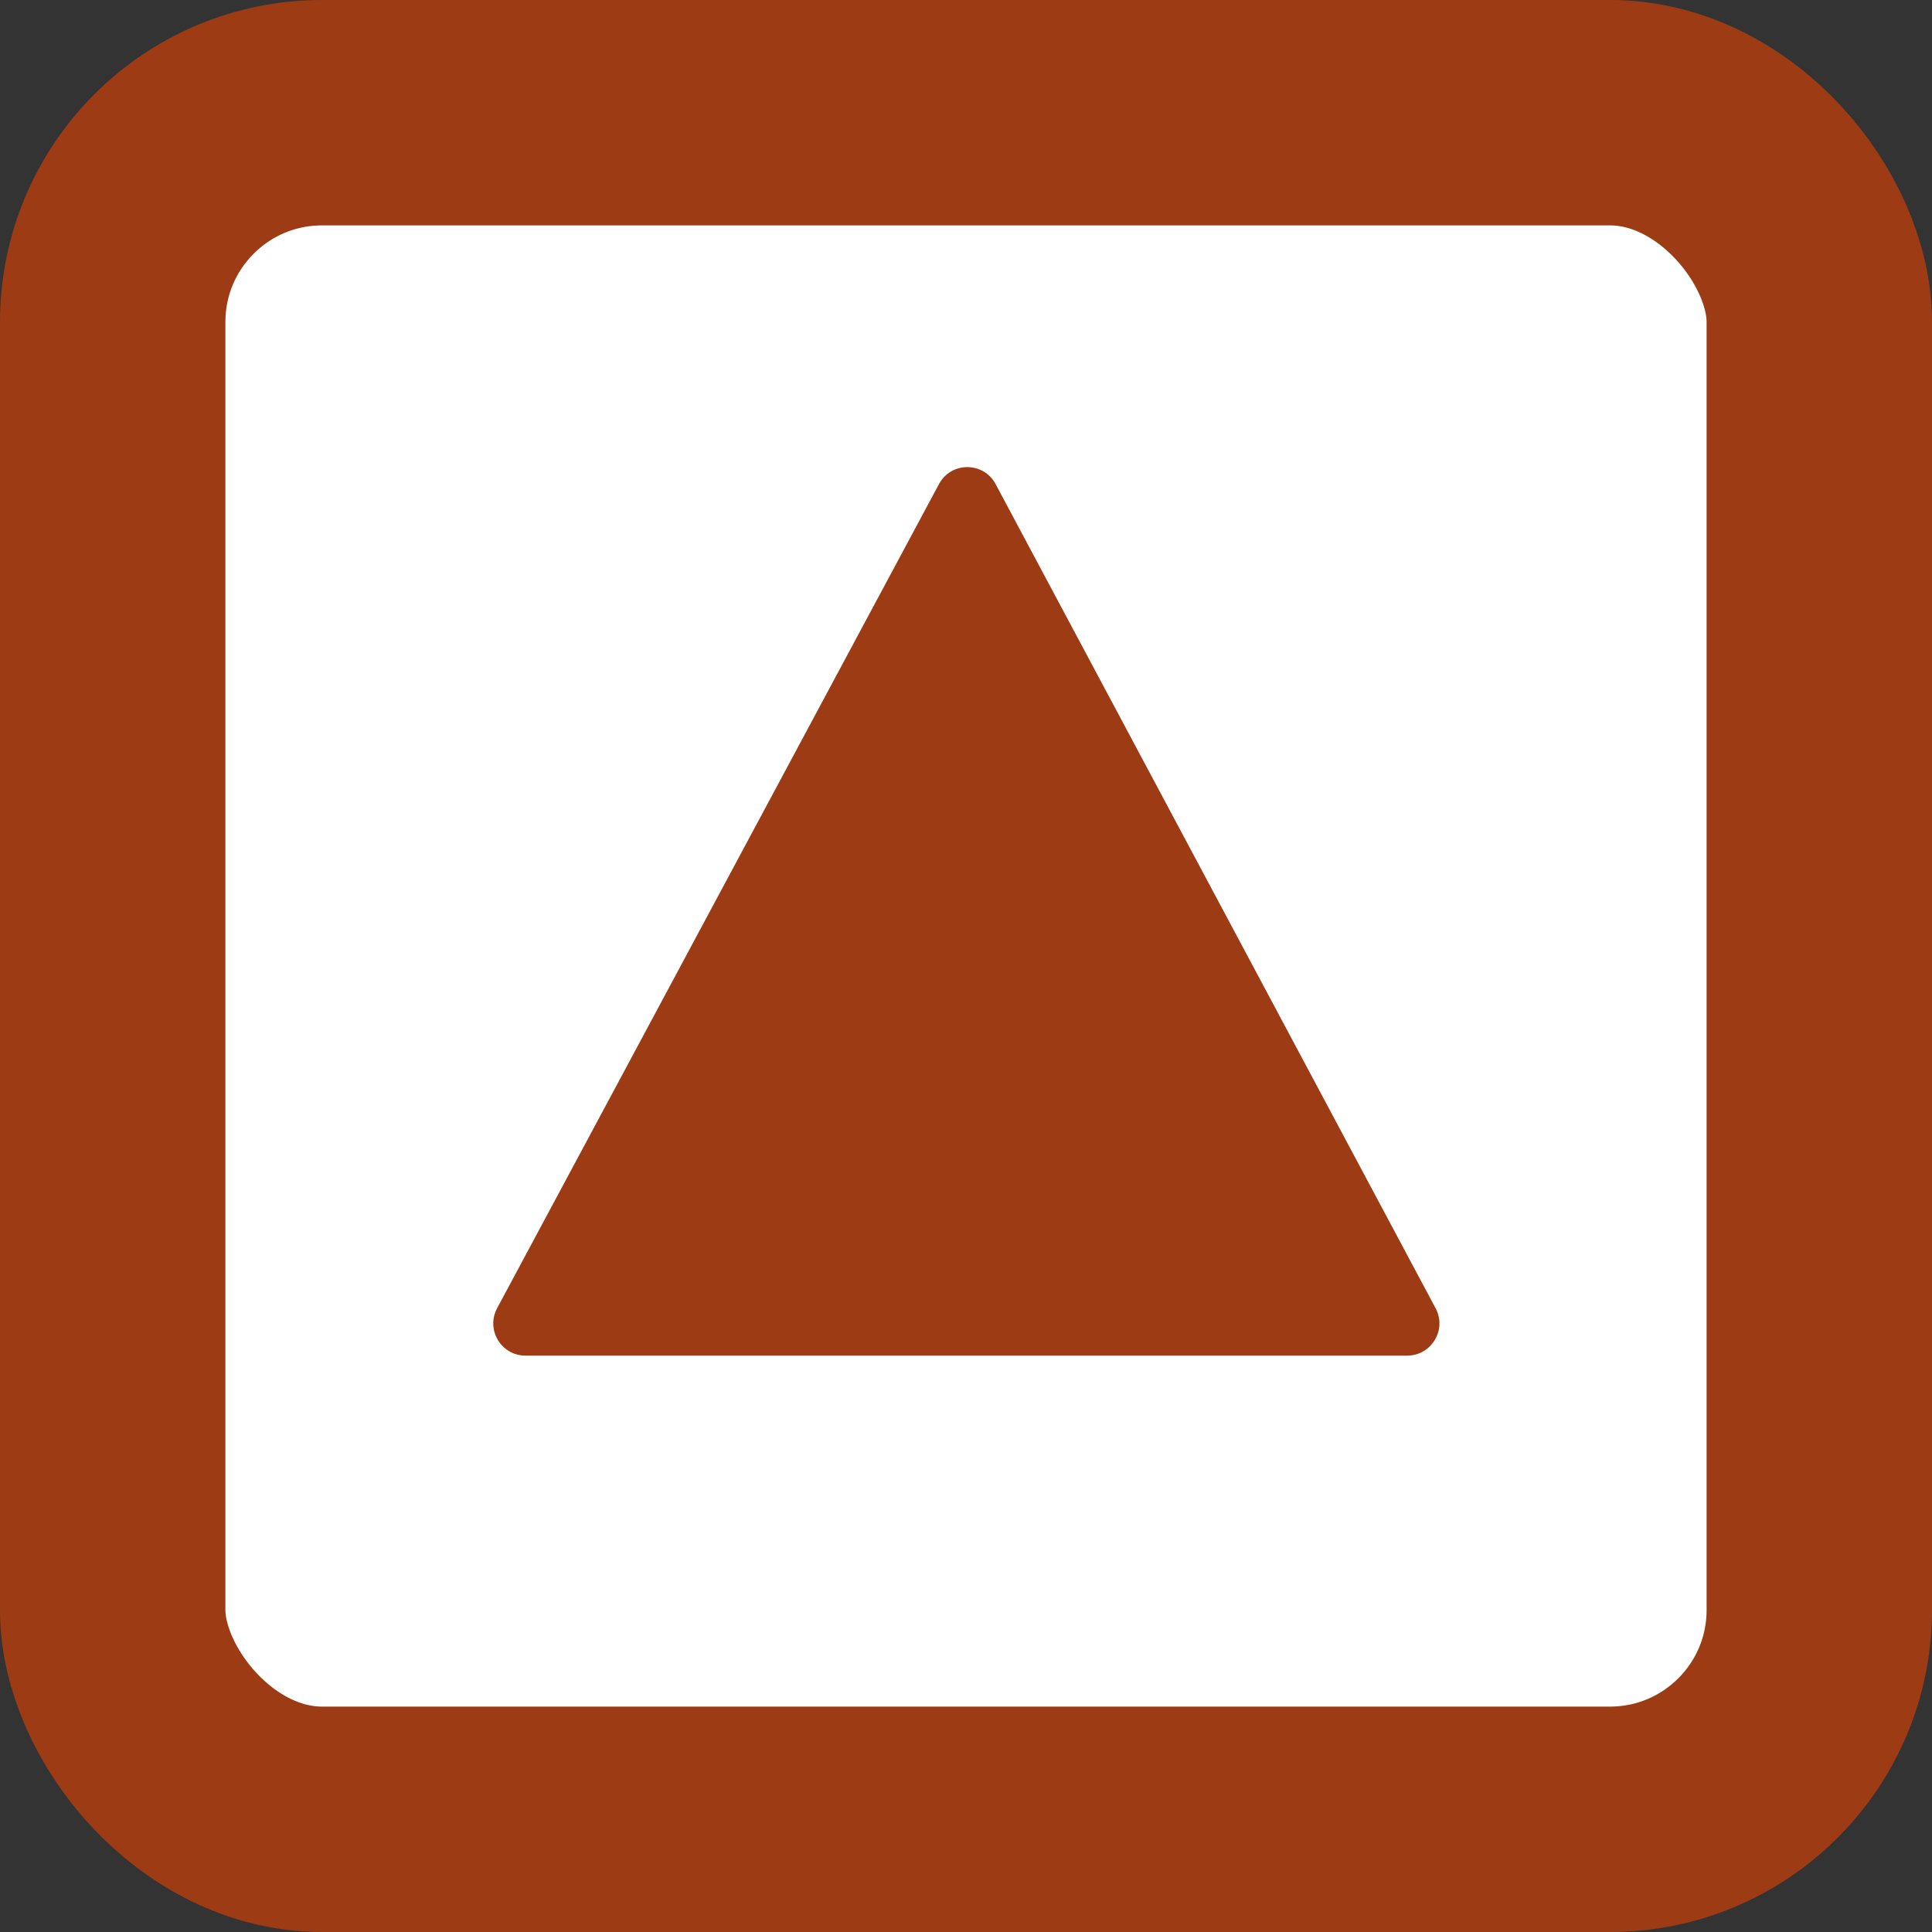 <svg width="12" height="12" viewBox="0 0 12 12" fill="none" xmlns="http://www.w3.org/2000/svg">
<rect x="0" y="0" width="12" height="12" fill="#333333" stroke="none"/>
<rect x="0.7" y="0.7" width="10.6" height="10.6" rx="1.3" fill="white" stroke="#9D3B14" stroke-width="1.4"/>
<path d="M3.088 8.125L5.832 3.007C5.907 2.866 6.109 2.866 6.184 3.007L8.917 8.126C8.988 8.259 8.891 8.42 8.74 8.42H3.264C3.113 8.42 3.016 8.259 3.088 8.125Z" fill="#9D3B14"/>
</svg>
